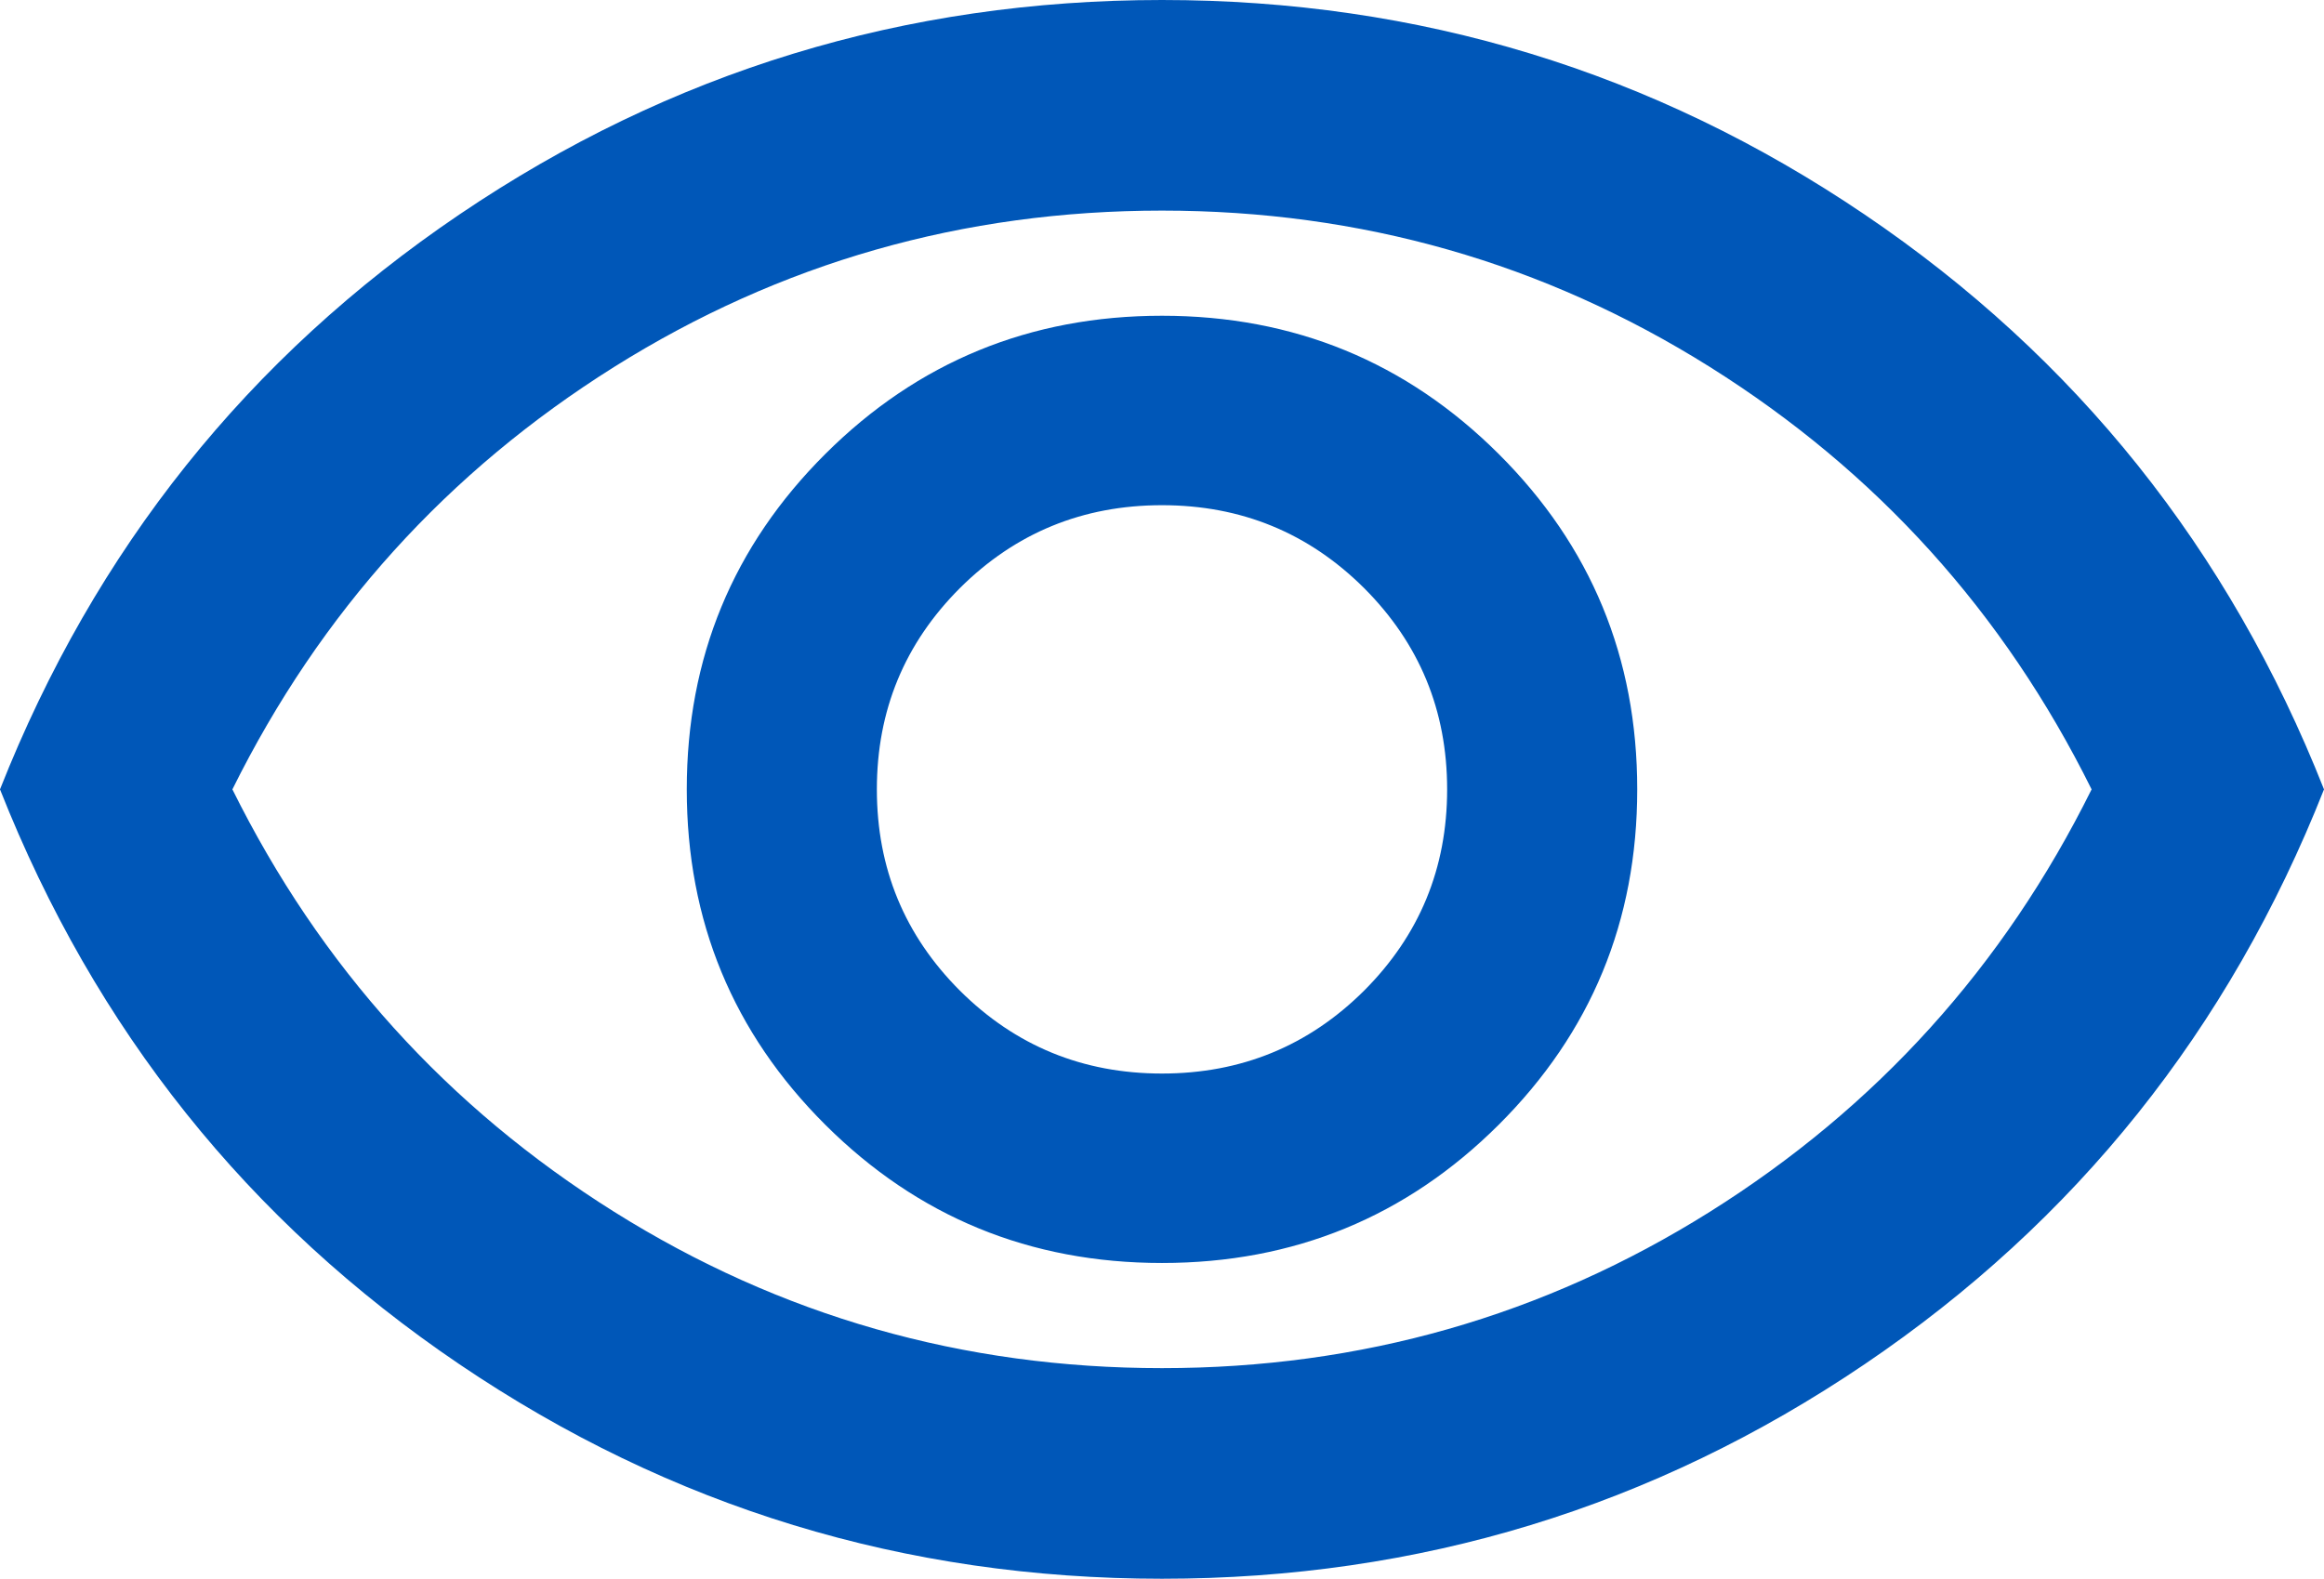 <svg width="78" height="53" xmlns="http://www.w3.org/2000/svg" xmlns:xlink="http://www.w3.org/1999/xlink" overflow="hidden"><defs><clipPath id="clip0"><rect x="3508" y="1105" width="78" height="53"/></clipPath></defs><g clip-path="url(#clip0)" transform="translate(-3508 -1105)"><path d="M3547 1147.4C3551.43 1147.4 3555.2 1145.85 3558.3 1142.76 3561.4 1139.67 3562.95 1135.92 3562.95 1131.5 3562.95 1127.08 3561.4 1123.33 3558.3 1120.24 3555.2 1117.15 3551.43 1115.6 3547 1115.6 3542.57 1115.6 3538.8 1117.15 3535.7 1120.24 3532.6 1123.33 3531.05 1127.08 3531.05 1131.5 3531.05 1135.92 3532.6 1139.67 3535.7 1142.76 3538.8 1145.85 3542.57 1147.4 3547 1147.4ZM3547 1141.04C3544.34 1141.04 3542.08 1140.11 3540.22 1138.26 3538.36 1136.4 3537.43 1134.15 3537.43 1131.5 3537.43 1128.85 3538.36 1126.6 3540.22 1124.74 3542.08 1122.89 3544.34 1121.96 3547 1121.96 3549.66 1121.96 3551.92 1122.89 3553.78 1124.74 3555.64 1126.6 3556.57 1128.85 3556.57 1131.5 3556.57 1134.15 3555.64 1136.4 3553.78 1138.26 3551.92 1140.11 3549.66 1141.04 3547 1141.04ZM3547 1158C3538.37 1158 3530.51 1155.6 3523.42 1150.8 3516.33 1146 3511.19 1139.57 3508 1131.5 3511.19 1123.43 3516.33 1117 3523.42 1112.2 3530.51 1107.4 3538.37 1105 3547 1105 3555.63 1105 3563.49 1107.4 3570.58 1112.2 3577.67 1117 3582.81 1123.43 3586 1131.5 3582.81 1139.57 3577.67 1146 3570.58 1150.8 3563.49 1155.6 3555.63 1158 3547 1158ZM3547 1150.93C3553.68 1150.93 3559.81 1149.18 3565.39 1145.68 3570.98 1142.17 3575.25 1137.45 3578.2 1131.5 3575.25 1125.55 3570.98 1120.83 3565.39 1117.32 3559.81 1113.82 3553.68 1112.07 3547 1112.07 3540.32 1112.07 3534.19 1113.82 3528.61 1117.32 3523.02 1120.83 3518.75 1125.55 3515.8 1131.5 3518.75 1137.45 3523.02 1142.17 3528.61 1145.68 3534.19 1149.18 3540.32 1150.93 3547 1150.93Z" fill="#0057B8" fill-rule="evenodd"/></g></svg>